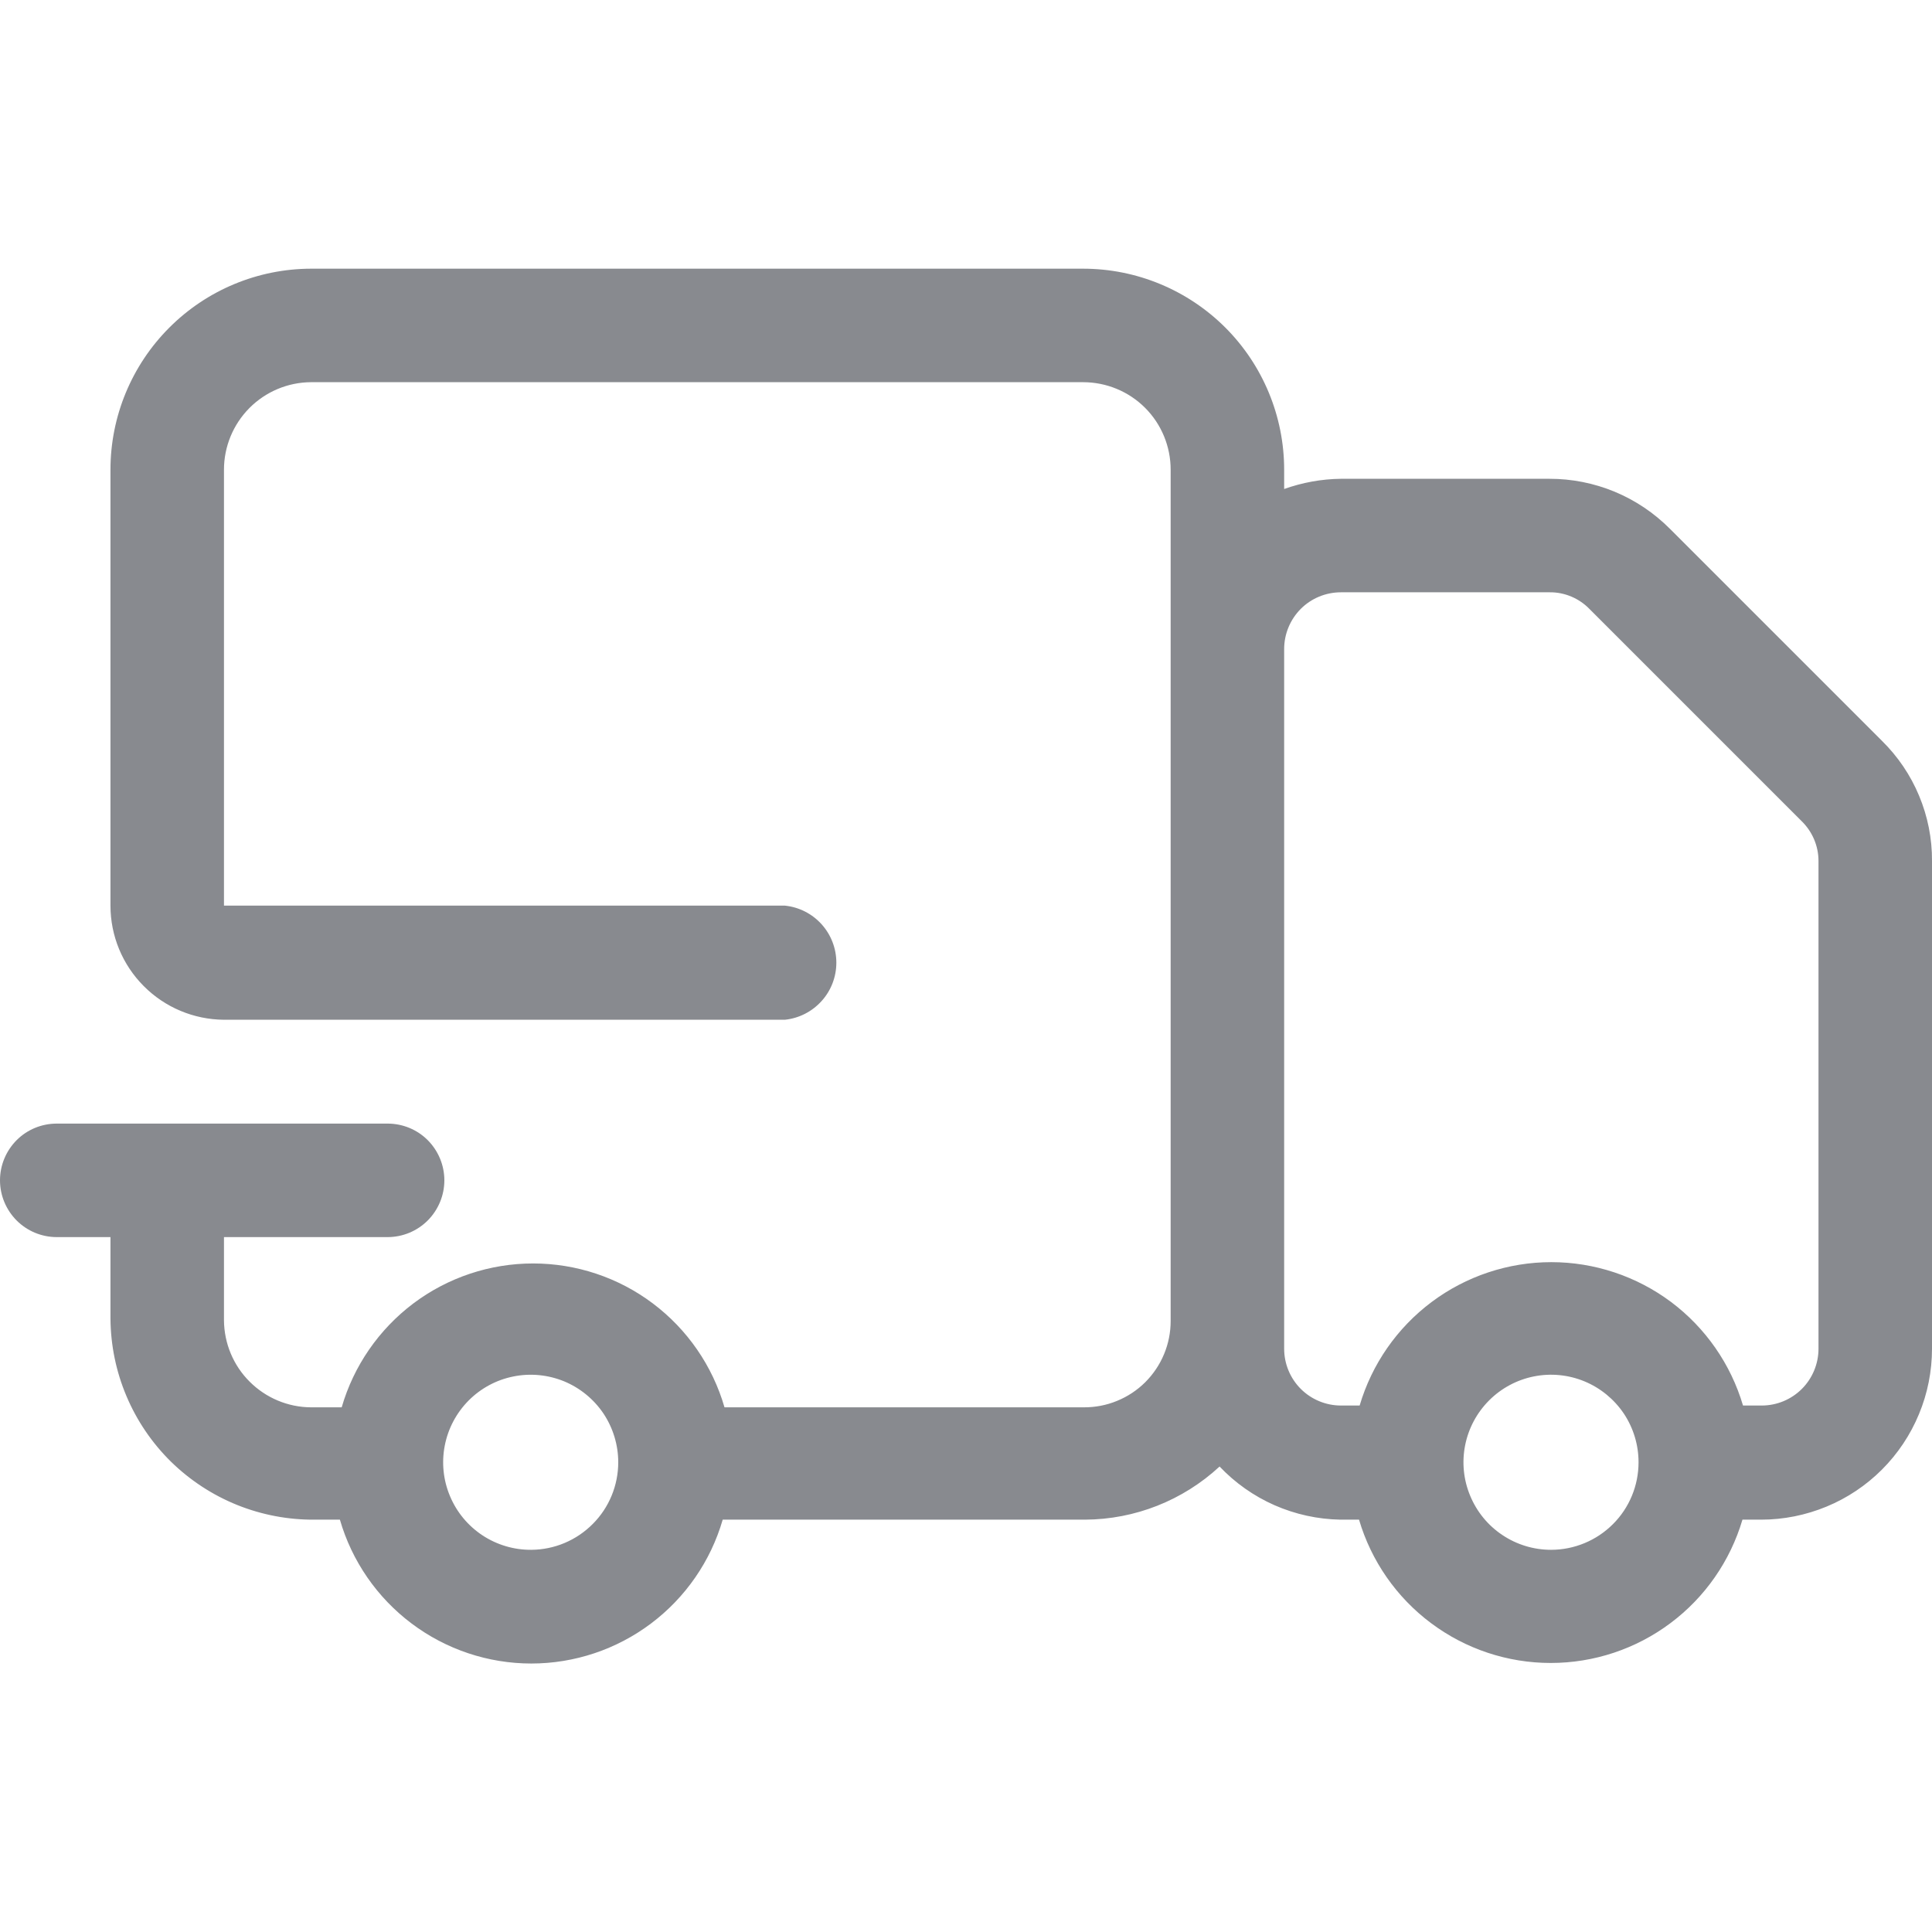 <svg width="28" height="28" viewBox="0 0 28 28" fill="none" xmlns="http://www.w3.org/2000/svg">
<g clip-path="url(#clip0)">
<path d="M27.274 10.736L24.203 7.665C23.973 7.434 23.701 7.251 23.4 7.126C23.1 7.002 22.778 6.938 22.453 6.939H19.434C19.153 6.942 18.875 6.993 18.611 7.087V6.807C18.611 6.035 18.304 5.293 17.758 4.747C17.211 4.201 16.47 3.894 15.697 3.894H4.506C3.735 3.896 2.996 4.204 2.452 4.75C1.907 5.296 1.601 6.036 1.601 6.807V13.125C1.601 13.562 1.774 13.981 2.083 14.291C2.391 14.601 2.809 14.776 3.246 14.779H11.375C11.58 14.758 11.769 14.661 11.907 14.508C12.045 14.356 12.121 14.157 12.121 13.952C12.121 13.746 12.045 13.548 11.907 13.395C11.769 13.242 11.58 13.146 11.375 13.125H3.246V6.807C3.246 6.472 3.379 6.151 3.615 5.913C3.851 5.676 4.171 5.541 4.506 5.539H15.697C16.034 5.539 16.357 5.672 16.595 5.91C16.833 6.148 16.966 6.471 16.966 6.807V9.432V19.145C16.966 19.31 16.934 19.473 16.87 19.626C16.807 19.778 16.714 19.916 16.597 20.033C16.48 20.149 16.341 20.241 16.188 20.303C16.035 20.366 15.871 20.397 15.706 20.396H10.5C10.326 19.795 9.962 19.267 9.461 18.89C8.961 18.514 8.352 18.311 7.726 18.311C7.1 18.311 6.492 18.514 5.991 18.89C5.491 19.267 5.126 19.795 4.952 20.396H4.506C4.173 20.394 3.854 20.26 3.618 20.024C3.382 19.789 3.249 19.47 3.246 19.136V17.929H5.617C5.836 17.929 6.045 17.842 6.199 17.688C6.353 17.533 6.44 17.324 6.44 17.106C6.44 16.888 6.353 16.679 6.199 16.524C6.045 16.37 5.836 16.284 5.617 16.284H0.823C0.604 16.284 0.395 16.37 0.241 16.524C0.087 16.679 0 16.888 0 17.106C0 17.324 0.087 17.533 0.241 17.688C0.395 17.842 0.604 17.929 0.823 17.929H1.601V19.11C1.604 19.496 1.682 19.878 1.833 20.234C1.983 20.59 2.203 20.913 2.478 21.184C2.754 21.454 3.081 21.668 3.439 21.812C3.798 21.956 4.181 22.028 4.567 22.024H4.926C5.1 22.625 5.465 23.153 5.965 23.529C6.465 23.905 7.074 24.109 7.7 24.109C8.326 24.109 8.935 23.905 9.435 23.529C9.935 23.153 10.3 22.625 10.474 22.024H15.724C16.448 22.021 17.144 21.746 17.675 21.254C17.901 21.492 18.172 21.683 18.472 21.815C18.773 21.947 19.097 22.018 19.425 22.024H19.696C19.873 22.623 20.239 23.15 20.74 23.524C21.241 23.899 21.849 24.101 22.474 24.101C23.1 24.101 23.708 23.899 24.209 23.524C24.71 23.15 25.076 22.623 25.253 22.024H25.524C25.849 22.024 26.171 21.959 26.471 21.835C26.772 21.711 27.045 21.528 27.275 21.298C27.505 21.068 27.687 20.795 27.811 20.495C27.936 20.195 28 19.872 28 19.547V12.477C28.002 12.153 27.938 11.832 27.813 11.533C27.689 11.234 27.505 10.963 27.274 10.736ZM7.7 22.461C7.449 22.463 7.203 22.39 6.993 22.252C6.783 22.113 6.619 21.916 6.522 21.684C6.424 21.452 6.398 21.197 6.446 20.95C6.494 20.703 6.614 20.477 6.791 20.298C6.968 20.12 7.194 19.998 7.44 19.949C7.687 19.899 7.942 19.924 8.175 20.019C8.407 20.115 8.606 20.278 8.746 20.486C8.885 20.695 8.96 20.941 8.96 21.192C8.96 21.527 8.828 21.849 8.591 22.086C8.355 22.324 8.035 22.459 7.7 22.461ZM22.479 22.461C22.228 22.461 21.983 22.387 21.774 22.247C21.565 22.108 21.403 21.91 21.307 21.678C21.21 21.446 21.185 21.191 21.234 20.945C21.283 20.699 21.404 20.473 21.582 20.295C21.759 20.118 21.985 19.997 22.231 19.948C22.477 19.899 22.732 19.924 22.964 20.02C23.196 20.116 23.394 20.279 23.534 20.487C23.673 20.696 23.747 20.941 23.747 21.192C23.747 21.529 23.614 21.852 23.376 22.089C23.138 22.327 22.815 22.461 22.479 22.461ZM26.355 19.547C26.355 19.765 26.268 19.975 26.114 20.129C25.96 20.283 25.751 20.37 25.532 20.37H25.261C25.084 19.77 24.718 19.244 24.218 18.869C23.717 18.495 23.108 18.292 22.483 18.292C21.858 18.292 21.249 18.495 20.749 18.869C20.248 19.244 19.882 19.77 19.705 20.37H19.434C19.216 20.37 19.006 20.283 18.852 20.129C18.698 19.975 18.611 19.765 18.611 19.547V19.119V9.406C18.611 9.188 18.698 8.979 18.852 8.824C19.006 8.67 19.216 8.584 19.434 8.584H22.461C22.569 8.583 22.676 8.605 22.775 8.647C22.874 8.689 22.964 8.751 23.039 8.829L26.11 11.9C26.187 11.975 26.249 12.065 26.291 12.164C26.333 12.263 26.355 12.37 26.355 12.477V19.547Z" fill="#888A8F"/>
</g>
<defs>
<clipPath id="clip0">
<rect width="28" height="28" fill="white"/>
</clipPath>
</defs>
</svg>
